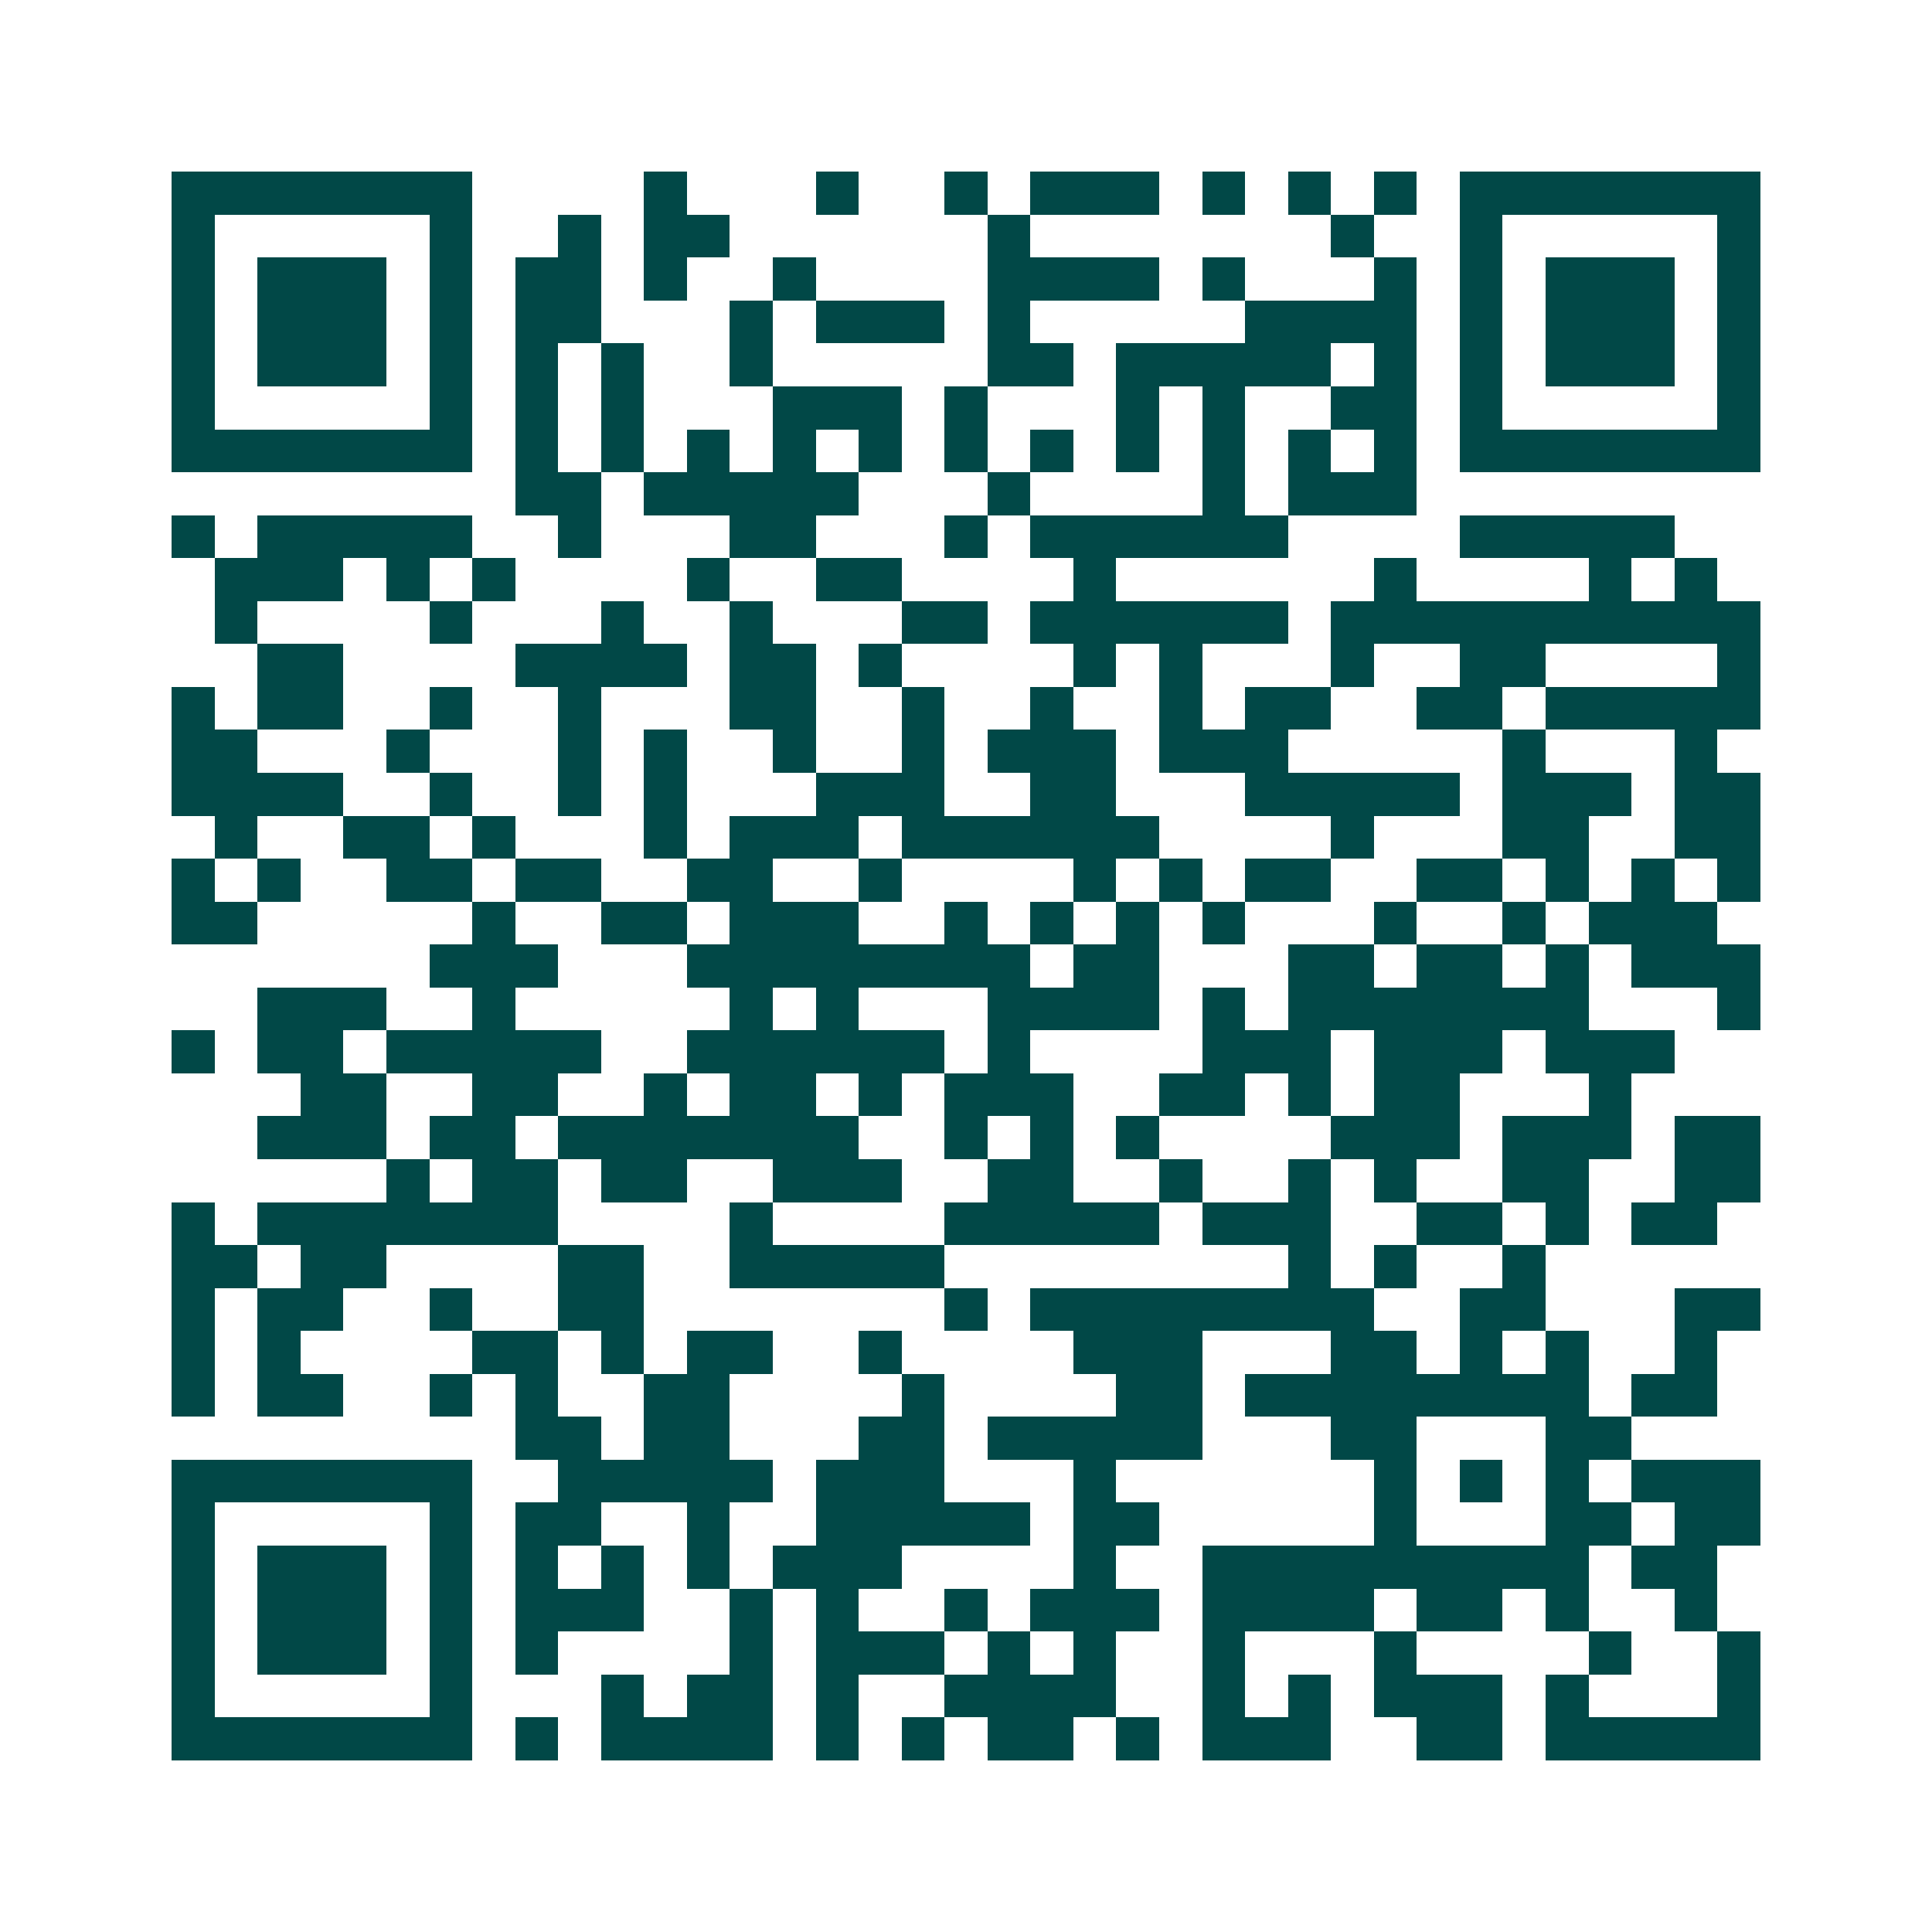 <svg xmlns="http://www.w3.org/2000/svg" width="200" height="200" viewBox="0 0 45 45" shape-rendering="crispEdges"><path fill="#ffffff" d="M0 0h45v45H0z"/><path stroke="#014847" d="M4 4.5h7m4 0h1m3 0h1m2 0h1m1 0h3m1 0h1m1 0h1m1 0h1m1 0h7M4 5.5h1m5 0h1m2 0h1m1 0h2m6 0h1m7 0h1m2 0h1m5 0h1M4 6.5h1m1 0h3m1 0h1m1 0h2m1 0h1m2 0h1m4 0h4m1 0h1m3 0h1m1 0h1m1 0h3m1 0h1M4 7.5h1m1 0h3m1 0h1m1 0h2m3 0h1m1 0h3m1 0h1m5 0h4m1 0h1m1 0h3m1 0h1M4 8.5h1m1 0h3m1 0h1m1 0h1m1 0h1m2 0h1m5 0h2m1 0h5m1 0h1m1 0h1m1 0h3m1 0h1M4 9.5h1m5 0h1m1 0h1m1 0h1m3 0h3m1 0h1m3 0h1m1 0h1m2 0h2m1 0h1m5 0h1M4 10.5h7m1 0h1m1 0h1m1 0h1m1 0h1m1 0h1m1 0h1m1 0h1m1 0h1m1 0h1m1 0h1m1 0h1m1 0h7M12 11.5h2m1 0h5m3 0h1m4 0h1m1 0h3M4 12.5h1m1 0h5m2 0h1m3 0h2m3 0h1m1 0h6m4 0h5M5 13.5h3m1 0h1m1 0h1m4 0h1m2 0h2m4 0h1m6 0h1m4 0h1m1 0h1M5 14.5h1m4 0h1m3 0h1m2 0h1m3 0h2m1 0h6m1 0h10M6 15.5h2m4 0h4m1 0h2m1 0h1m4 0h1m1 0h1m3 0h1m2 0h2m4 0h1M4 16.5h1m1 0h2m2 0h1m2 0h1m3 0h2m2 0h1m2 0h1m2 0h1m1 0h2m2 0h2m1 0h5M4 17.5h2m3 0h1m3 0h1m1 0h1m2 0h1m2 0h1m1 0h3m1 0h3m5 0h1m3 0h1M4 18.5h4m2 0h1m2 0h1m1 0h1m3 0h3m2 0h2m3 0h5m1 0h3m1 0h2M5 19.5h1m2 0h2m1 0h1m3 0h1m1 0h3m1 0h6m4 0h1m3 0h2m2 0h2M4 20.5h1m1 0h1m2 0h2m1 0h2m2 0h2m2 0h1m4 0h1m1 0h1m1 0h2m2 0h2m1 0h1m1 0h1m1 0h1M4 21.5h2m5 0h1m2 0h2m1 0h3m2 0h1m1 0h1m1 0h1m1 0h1m3 0h1m2 0h1m1 0h3M10 22.5h3m3 0h8m1 0h2m3 0h2m1 0h2m1 0h1m1 0h3M6 23.5h3m2 0h1m5 0h1m1 0h1m3 0h4m1 0h1m1 0h7m3 0h1M4 24.5h1m1 0h2m1 0h5m2 0h6m1 0h1m4 0h3m1 0h3m1 0h3M7 25.5h2m2 0h2m2 0h1m1 0h2m1 0h1m1 0h3m2 0h2m1 0h1m1 0h2m3 0h1M6 26.5h3m1 0h2m1 0h7m2 0h1m1 0h1m1 0h1m4 0h3m1 0h3m1 0h2M9 27.5h1m1 0h2m1 0h2m2 0h3m2 0h2m2 0h1m2 0h1m1 0h1m2 0h2m2 0h2M4 28.5h1m1 0h7m4 0h1m4 0h5m1 0h3m2 0h2m1 0h1m1 0h2M4 29.5h2m1 0h2m4 0h2m2 0h5m8 0h1m1 0h1m2 0h1M4 30.5h1m1 0h2m2 0h1m2 0h2m7 0h1m1 0h8m2 0h2m3 0h2M4 31.5h1m1 0h1m4 0h2m1 0h1m1 0h2m2 0h1m4 0h3m3 0h2m1 0h1m1 0h1m2 0h1M4 32.5h1m1 0h2m2 0h1m1 0h1m2 0h2m4 0h1m4 0h2m1 0h8m1 0h2M12 33.5h2m1 0h2m3 0h2m1 0h5m3 0h2m3 0h2M4 34.5h7m2 0h5m1 0h3m3 0h1m6 0h1m1 0h1m1 0h1m1 0h3M4 35.5h1m5 0h1m1 0h2m2 0h1m2 0h5m1 0h2m5 0h1m3 0h2m1 0h2M4 36.5h1m1 0h3m1 0h1m1 0h1m1 0h1m1 0h1m1 0h3m4 0h1m2 0h9m1 0h2M4 37.5h1m1 0h3m1 0h1m1 0h3m2 0h1m1 0h1m2 0h1m1 0h3m1 0h4m1 0h2m1 0h1m2 0h1M4 38.5h1m1 0h3m1 0h1m1 0h1m4 0h1m1 0h3m1 0h1m1 0h1m2 0h1m3 0h1m4 0h1m2 0h1M4 39.5h1m5 0h1m3 0h1m1 0h2m1 0h1m2 0h4m2 0h1m1 0h1m1 0h3m1 0h1m3 0h1M4 40.5h7m1 0h1m1 0h4m1 0h1m1 0h1m1 0h2m1 0h1m1 0h3m2 0h2m1 0h5"/></svg>

